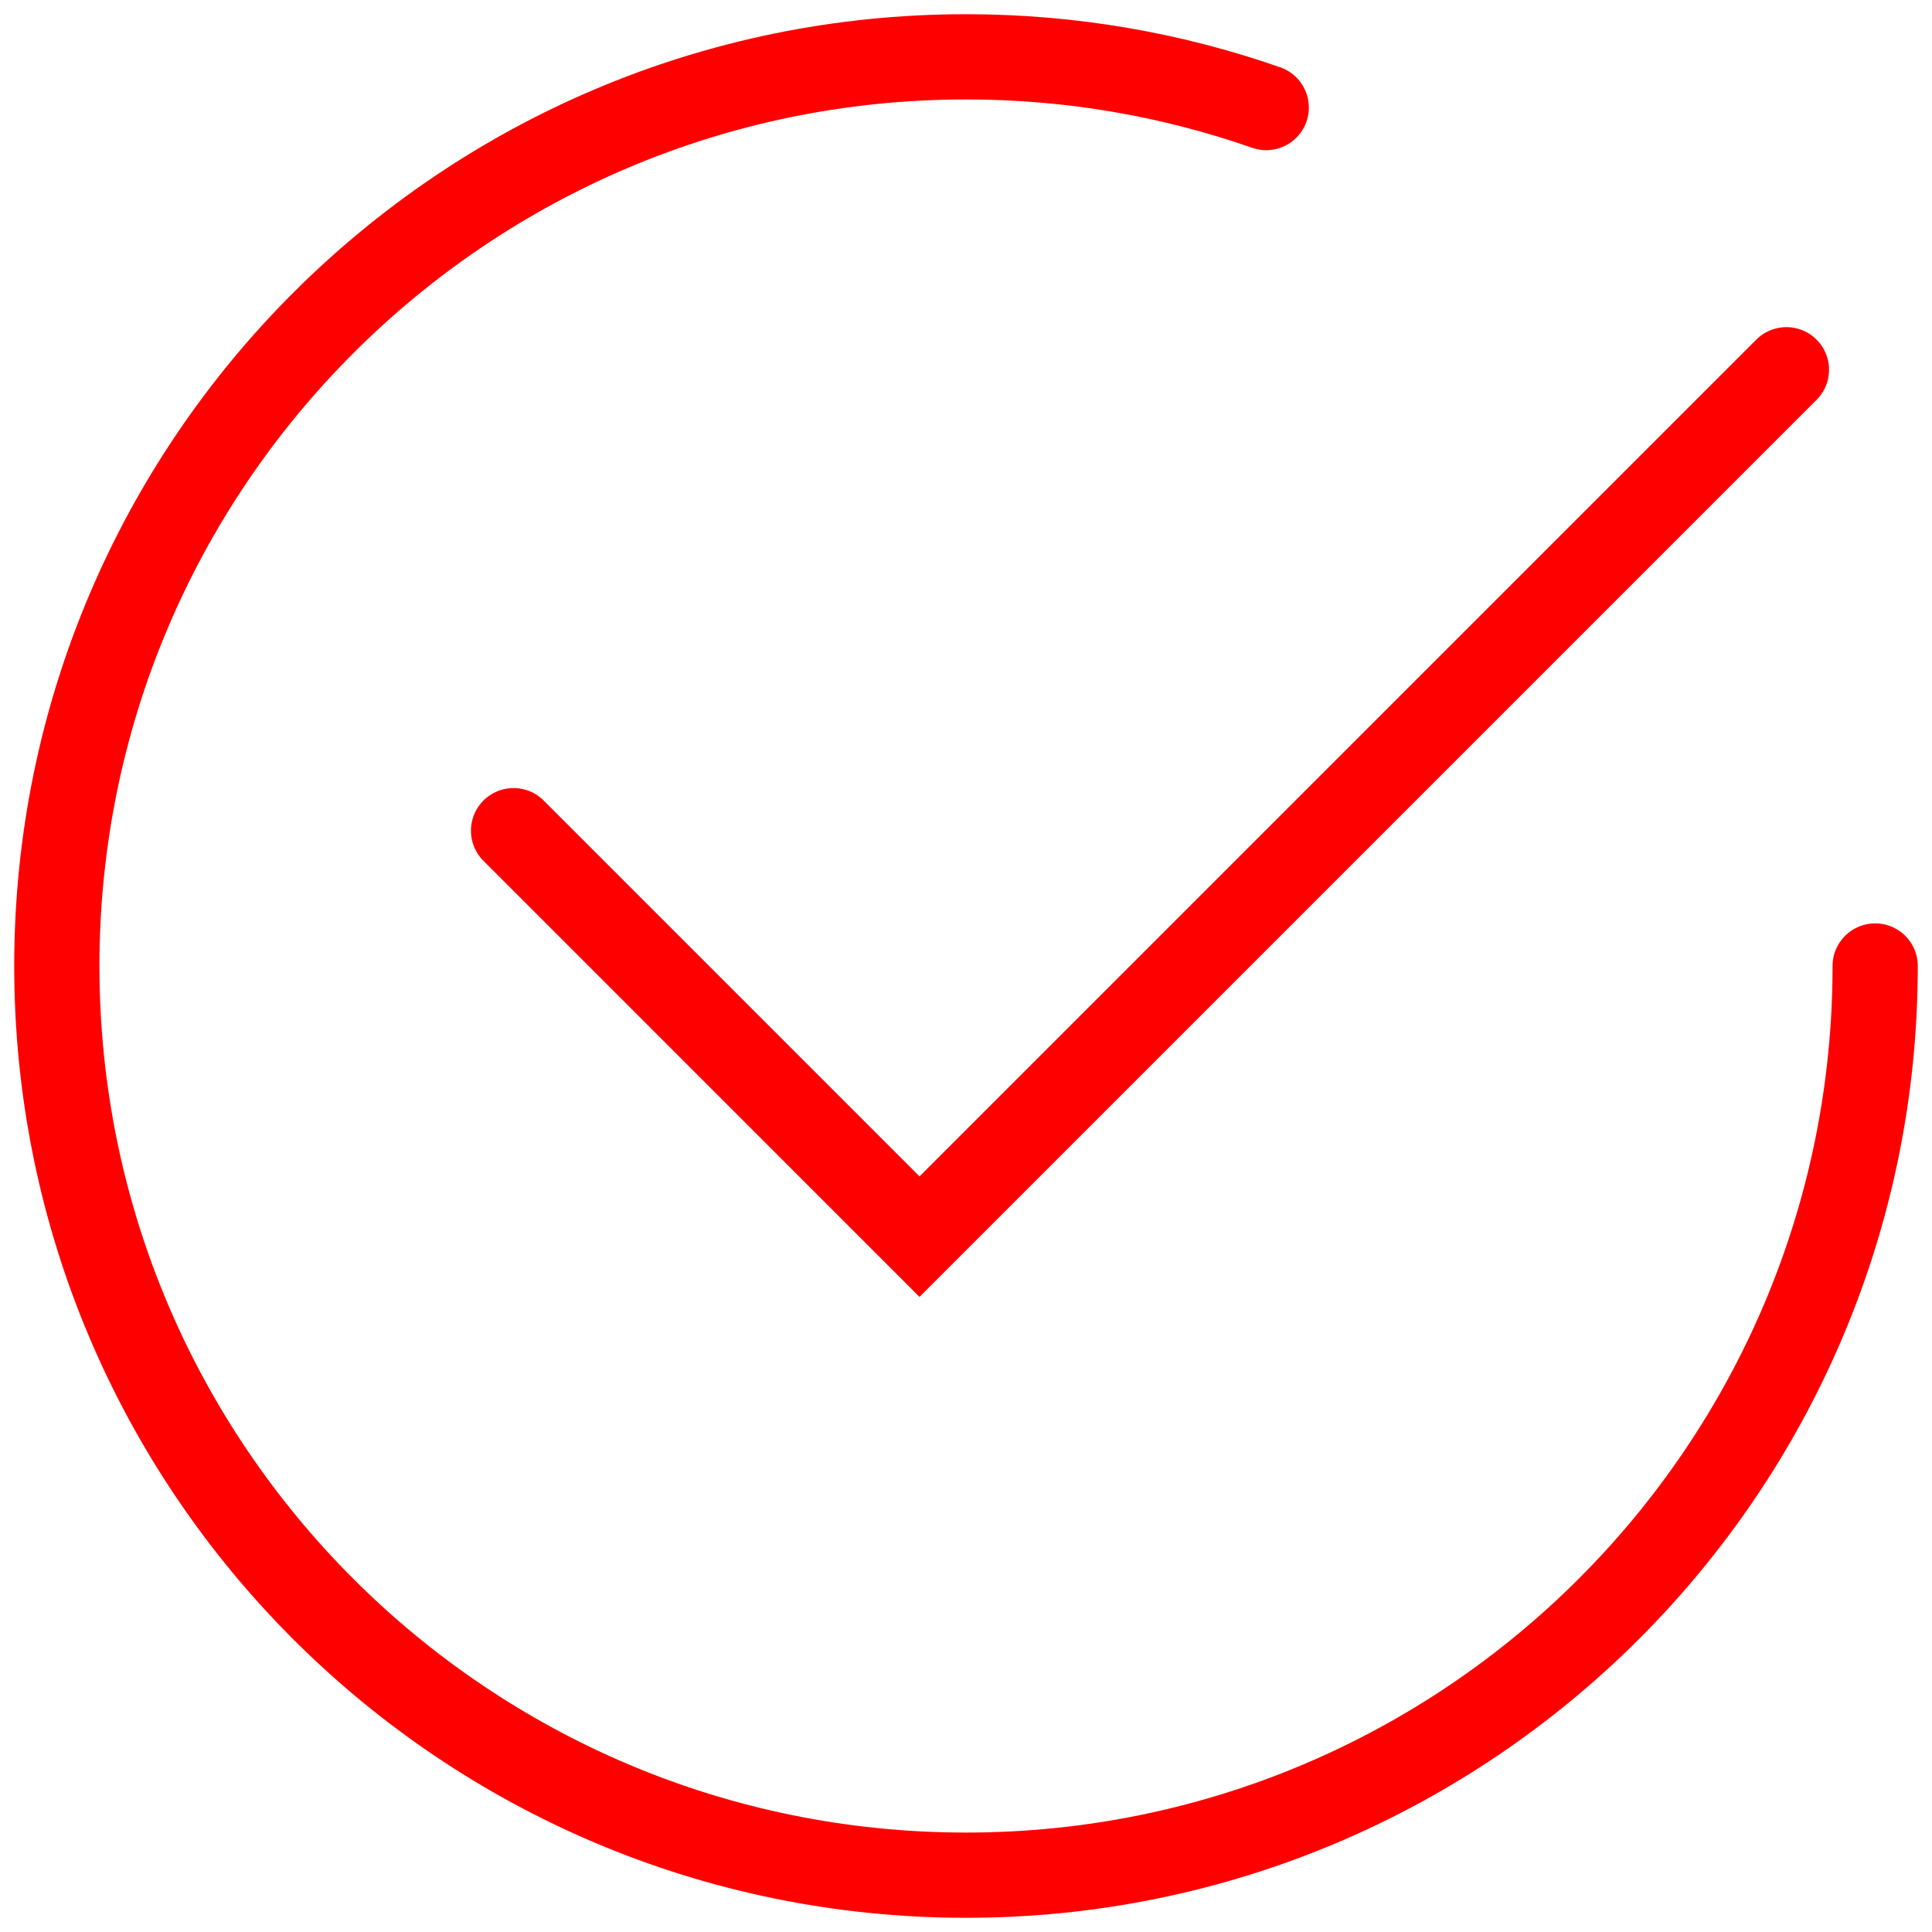<svg width="68" height="68" viewBox="0 0 68 68" fill="none" xmlns="http://www.w3.org/2000/svg">
<path d="M66 34C66 51.673 51.673 66 34 66C16.327 66 2 51.673 2 34C2 16.327 16.327 2 34 2C37.703 2 41.259 2.629 44.567 3.786" stroke="#FF0000" stroke-width="3" stroke-linecap="round"/>
<path d="M18.076 29.237L32.364 43.526L62.876 13.014" stroke="#FF0000" stroke-width="3" stroke-linecap="round"/>
</svg>
